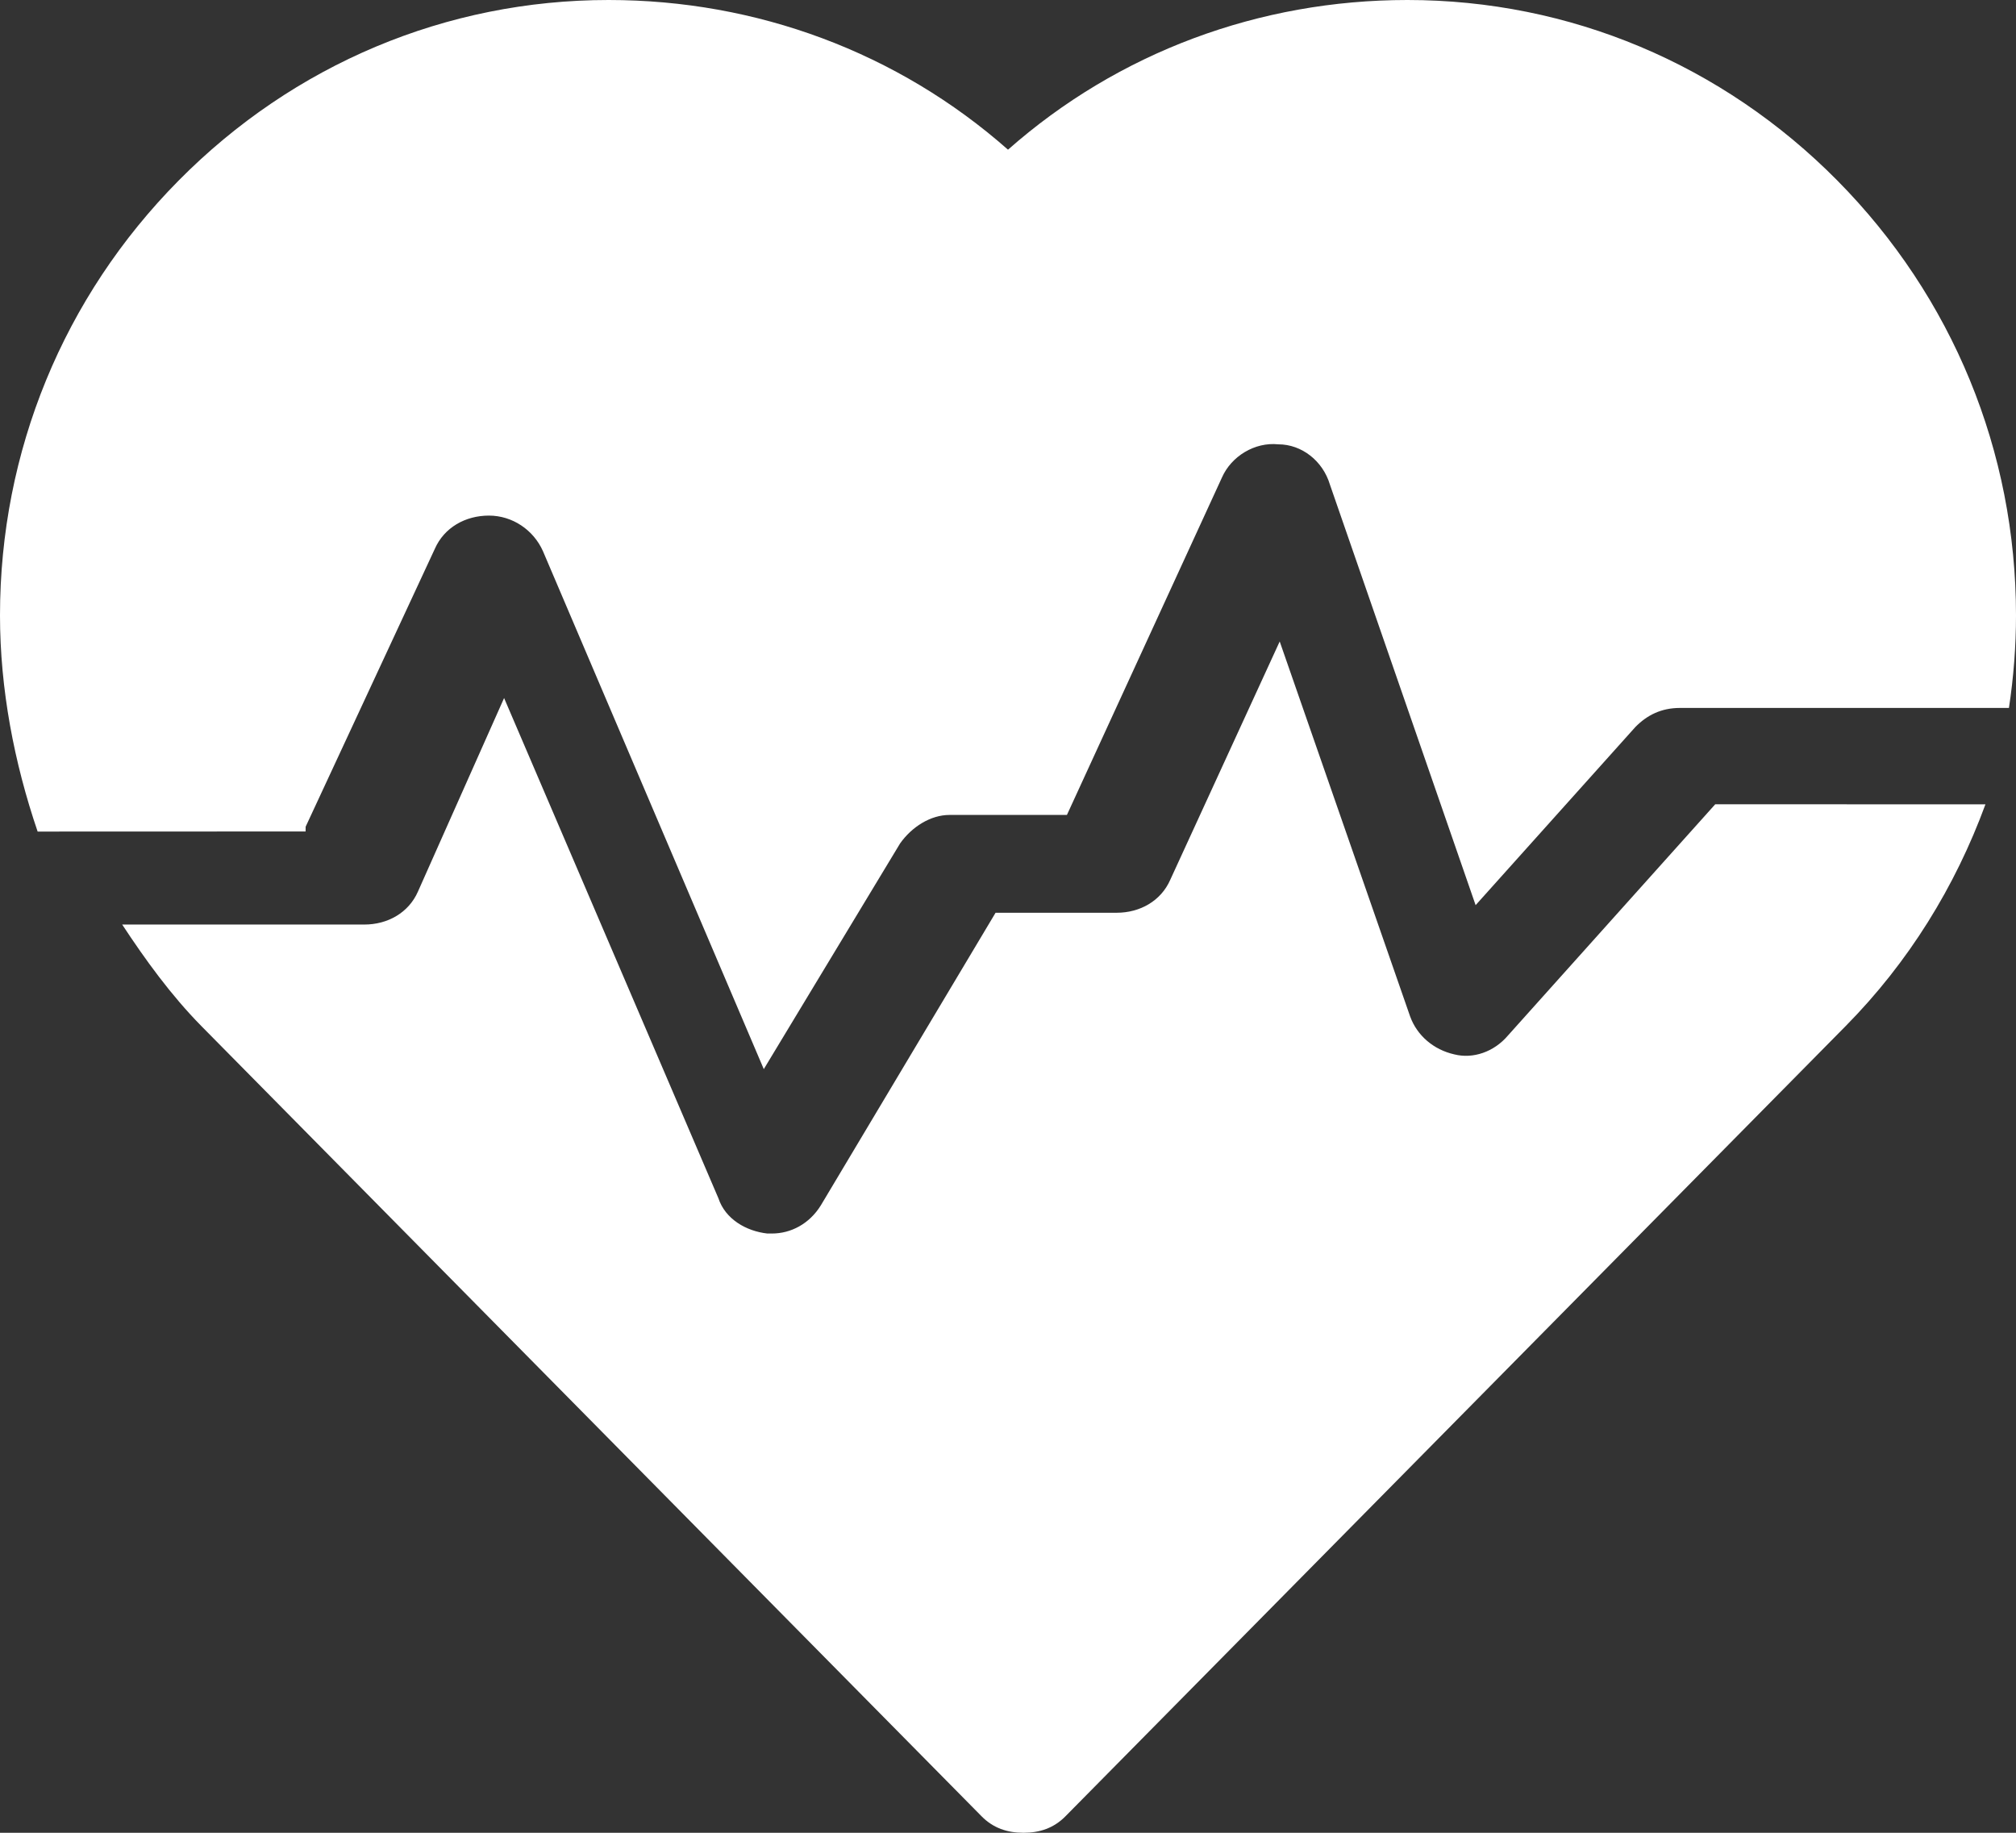 <?xml version="1.0" encoding="UTF-8"?>
<svg width="66px" height="60px" viewBox="0 0 66 60" version="1.1" xmlns="http://www.w3.org/2000/svg" xmlns:xlink="http://www.w3.org/1999/xlink">
    <rect x="0" y="0" width="66" height="60" fill="#333333" stroke="none"/>
    <!-- Generator: Sketch 52.4 (67378) - http://www.bohemiancoding.com/sketch -->
    <title>MedicalIcon</title>
    <desc>Created with Sketch.</desc>
    <g id="Symbols" stroke="none" stroke-width="1" fill="none" fill-rule="evenodd">
        <g id="KSPs" transform="translate(-748, -23)" fill="#FFFFFF">
            <g id="Medical">
                <g transform="translate(748, 23)">
                    <g id="MedicalIcon">
                        <path d="M56.153,26.33 L49.368,33.899 C48.91,34.439 48.225,34.671 47.614,34.518 C46.929,34.364 46.393,33.899 46.167,33.281 L41.895,21 L38.312,28.802 C38.008,29.495 37.32,29.881 36.558,29.881 L32.593,29.881 L26.875,39.456 C26.493,40.075 25.883,40.382 25.272,40.382 L25.12,40.382 C24.435,40.304 23.747,39.918 23.518,39.224 L16.503,22.852 L13.683,29.187 C13.379,29.881 12.691,30.267 11.928,30.267 L4,30.267 C4.763,31.426 5.602,32.584 6.591,33.589 L32.135,59.46 C32.516,59.846 32.975,60 33.508,60 C34.041,60 34.5,59.846 34.881,59.46 L60.425,33.589 C62.483,31.504 64.008,29.034 65,26.331 L56.153,26.33 Z" id="Fill-1"></path>
                        <path d="M10.006,27.065 L14.236,17.966 C14.543,17.268 15.237,16.879 16.006,16.879 C16.775,16.879 17.466,17.347 17.776,18.045 L25.005,35 L29.467,27.612 C29.851,27.068 30.467,26.679 31.083,26.679 L34.929,26.679 L40.004,15.633 C40.311,14.935 41.08,14.467 41.849,14.546 C42.618,14.546 43.309,15.09 43.54,15.867 L48.309,29.632 L53.54,23.799 C53.924,23.41 54.387,23.176 55,23.176 L65.769,23.176 C65.922,22.165 66,21.153 66,20.145 C66,14.78 63.924,9.725 60.153,5.912 C56.385,2.102 51.386,0 46.076,0 C41.23,0 36.614,1.71 33,4.9 C29.385,1.71 24.77,0 19.924,0 C14.618,0 9.618,2.099 5.847,5.912 C2.079,9.721 0,14.776 0,20.145 C0,22.557 0.463,24.966 1.232,27.223 L10.005,27.22 L10.006,27.065 Z" id="Fill-2"></path>
                    </g>
                </g>
            </g>
        </g>
    </g>
</svg>